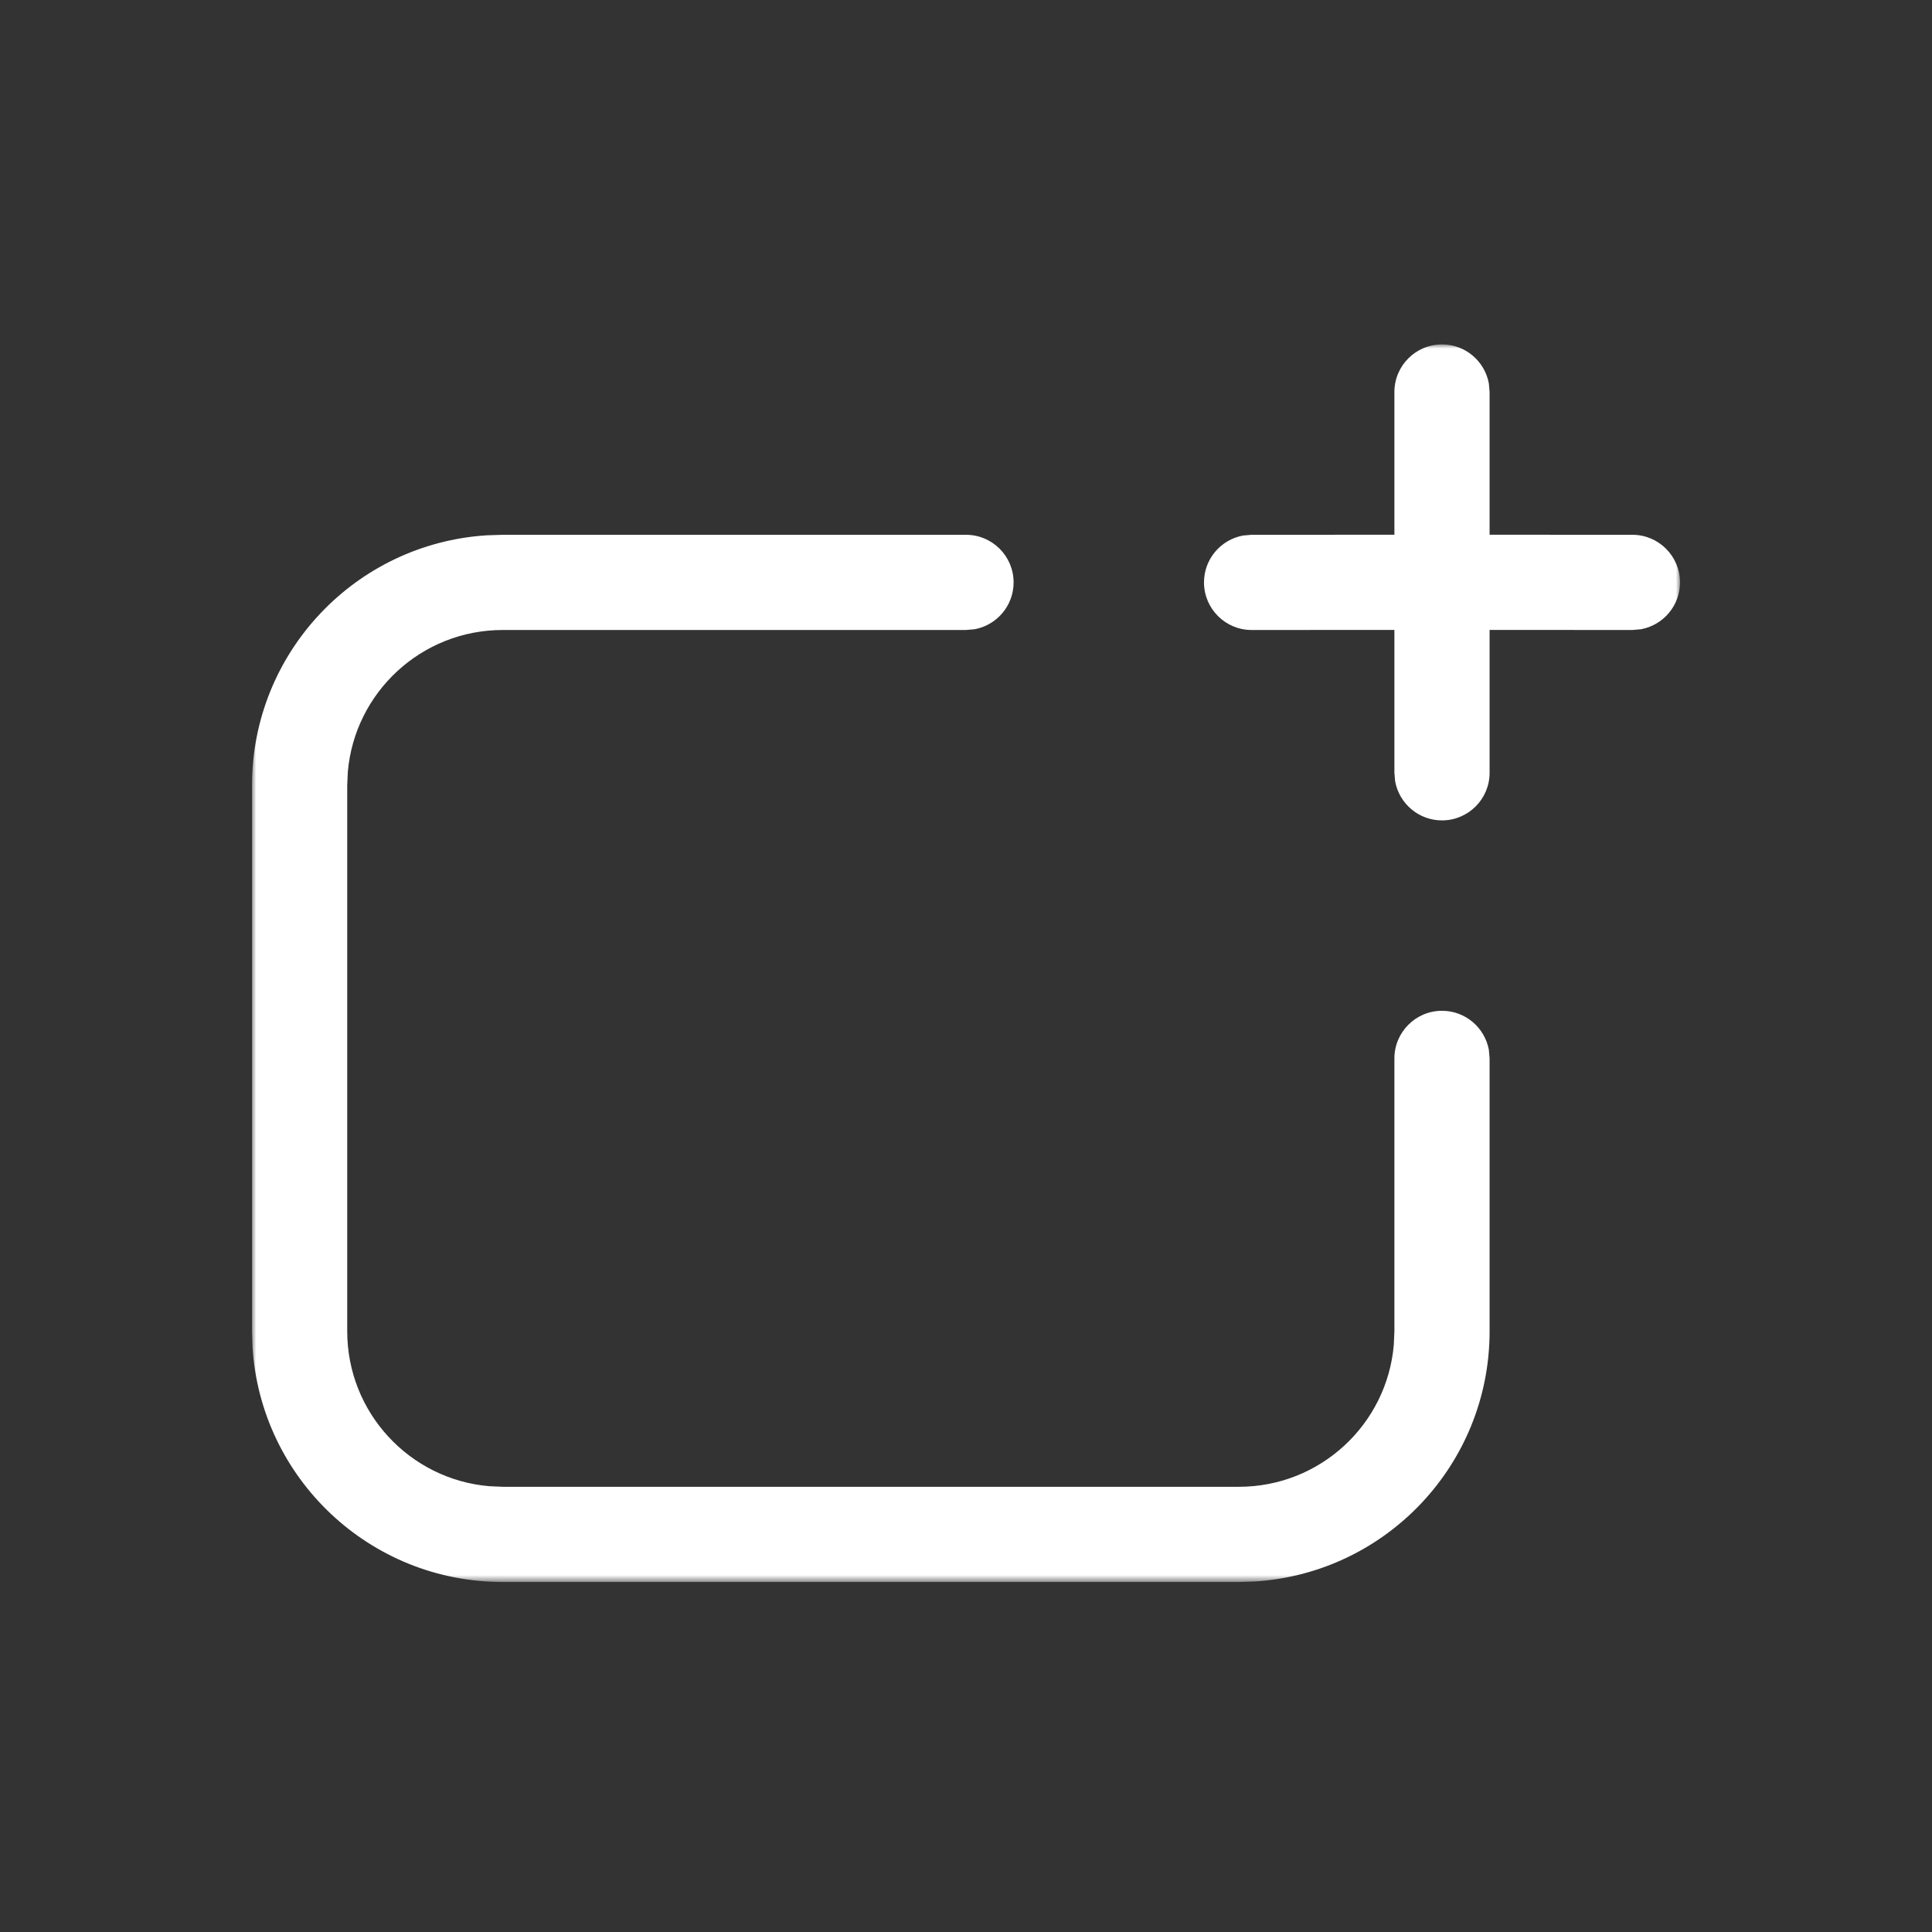<?xml version="1.0" encoding="UTF-8"?>
<svg width="230px" height="230px" viewBox="0 0 230 230" version="1.1" xmlns="http://www.w3.org/2000/svg" xmlns:xlink="http://www.w3.org/1999/xlink">
    <rect x="0" y="0" width="230" height="230" fill="#333333" stroke="none"/>
    <title>Zubehoer</title>
    <defs>
        <polygon id="path-1" points="0 0 170 0 170 147.332 0 147.332"></polygon>
    </defs>
    <g id="Zubehoer" stroke="none" stroke-width="1" fill="none" fill-rule="evenodd">
        <g id="Group-3" transform="translate(30, 41)">
            <mask id="mask-2" fill="white">
                <use xlink:href="#path-1"></use>
            </mask>
            <g id="Clip-2"></g>
            <path d="M90.667,28.332 C90.667,25.207 88.126,22.666 85,22.666 L29.847,22.666 L27.962,22.727 C12.351,23.702 0,36.665 0,52.513 L0,117.485 L0.061,119.371 C1.036,134.981 13.999,147.332 29.847,147.332 L117.486,147.332 L119.372,147.271 C134.982,146.297 147.333,133.336 147.333,117.485 L147.333,84.999 L147.245,83.981 C146.758,81.334 144.448,79.332 141.667,79.332 C138.541,79.332 136,81.873 136,84.999 L136,117.485 L135.93,119.087 C135.125,128.562 127.174,135.999 117.486,135.999 L29.847,135.999 L28.245,135.929 C18.773,135.122 11.336,127.17 11.336,117.485 L11.336,52.513 L11.406,50.911 C12.211,41.436 20.162,33.999 29.847,33.999 L85,33.999 L86.02,33.911 C88.667,33.423 90.667,31.114 90.667,28.332 Z M141.667,-0.001 C144.448,-0.001 146.758,2.001 147.245,4.648 L147.333,5.666 L147.333,22.657 L164.333,22.666 C167.459,22.666 170,25.207 170,28.332 C170,31.114 167.999,33.423 165.351,33.911 L164.333,33.999 L147.333,33.99 L147.333,50.999 C147.333,54.125 144.792,56.666 141.667,56.666 C138.885,56.666 136.576,54.664 136.088,52.017 L136,50.999 L136,33.99 L119,33.999 C115.874,33.999 113.333,31.458 113.333,28.332 C113.333,25.551 115.335,23.241 117.982,22.754 L119,22.666 L136,22.657 L136,5.666 C136,2.54 138.541,-0.001 141.667,-0.001 L141.667,-0.001 Z" id="Fill-1" fill="#FFFFFF" mask="url(#mask-2)"></path>
        </g>
    </g>
</svg>